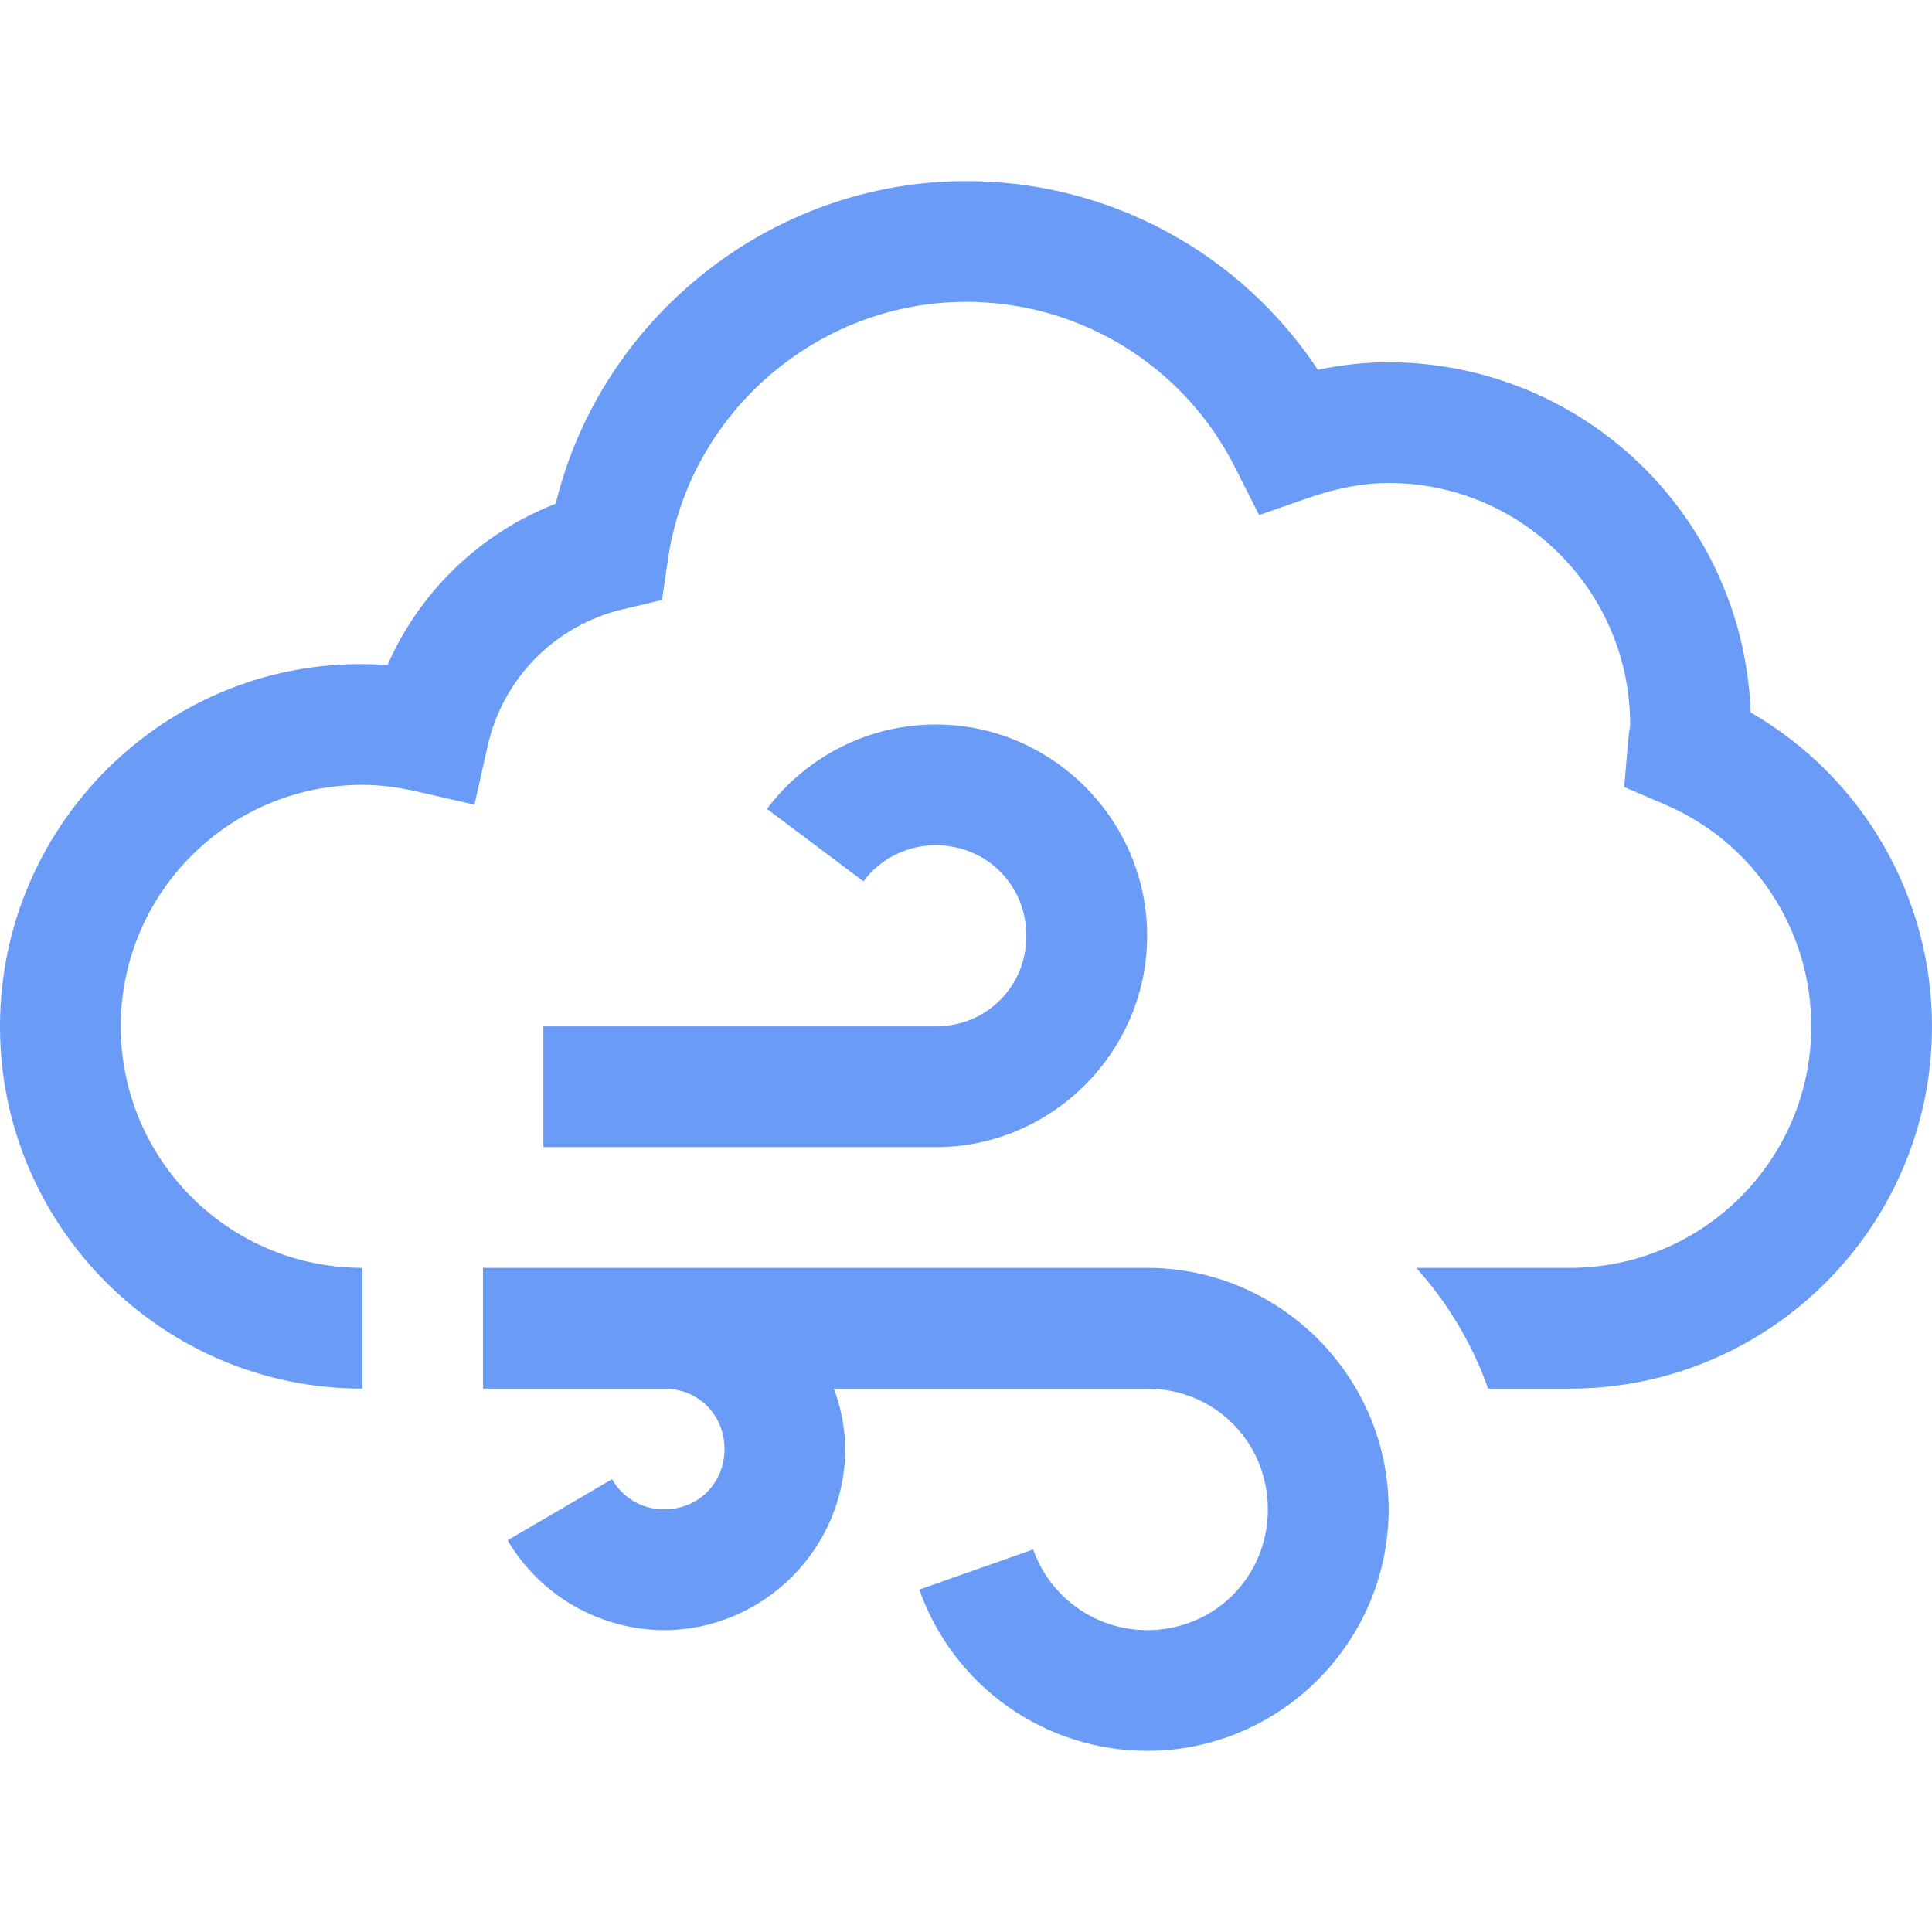 <svg width="82" height="82" viewBox="0 0 82 82" fill="none" xmlns="http://www.w3.org/2000/svg">
<path d="M41 7.687C32.731 7.687 25.515 13.474 23.583 21.381C22.001 21.998 20.557 22.919 19.333 24.094C18.108 25.269 17.127 26.674 16.446 28.229C7.488 27.567 0 34.735 0 43.562C0 52.042 6.896 58.938 15.375 58.938V53.812C9.72 53.812 5.125 49.218 5.125 43.562C5.125 37.907 9.72 33.312 15.375 33.312C16.085 33.312 16.825 33.402 17.638 33.581L20.139 34.153L20.702 31.642C21.019 30.242 21.721 28.96 22.729 27.939C23.737 26.918 25.011 26.2 26.407 25.866L28.098 25.466L28.349 23.744C29.259 17.507 34.704 12.812 41 12.812C43.372 12.808 45.698 13.465 47.717 14.71C49.736 15.955 51.367 17.738 52.429 19.859L53.441 21.861L55.565 21.12C56.764 20.71 57.866 20.5 58.938 20.5C64.593 20.5 69.188 25.095 69.188 30.75C69.188 30.852 69.167 30.94 69.147 31.032C69.129 31.211 69.108 31.391 69.095 31.56L68.936 33.405L70.638 34.133C72.49 34.917 74.069 36.23 75.178 37.907C76.288 39.584 76.878 41.551 76.875 43.562C76.875 49.218 72.28 53.812 66.625 53.812H60.109C61.453 55.303 62.49 57.045 63.16 58.938H66.625C75.104 58.938 82 52.05 82 43.562C82 40.861 81.288 38.208 79.937 35.868C78.585 33.529 76.642 31.587 74.302 30.238C74.164 26.253 72.486 22.477 69.62 19.705C66.754 16.933 62.925 15.38 58.938 15.375C57.938 15.375 56.946 15.485 55.934 15.695C54.302 13.229 52.084 11.206 49.477 9.808C46.87 8.41 43.958 7.682 41 7.687ZM39.719 30.75C36.805 30.75 34.184 32.159 32.551 34.332L36.646 37.407C37.003 36.93 37.467 36.542 38 36.276C38.534 36.01 39.123 35.873 39.719 35.875C41.871 35.875 43.562 37.566 43.562 39.719C43.562 41.871 41.871 43.562 39.719 43.562H23.062V48.688H39.719C44.644 48.688 48.688 44.644 48.688 39.719C48.688 34.794 44.644 30.75 39.719 30.75ZM20.5 53.812V58.938H28.188C29.638 58.938 30.75 60.05 30.75 61.5C30.75 62.95 29.638 64.062 28.188 64.062C27.738 64.065 27.296 63.948 26.907 63.723C26.519 63.498 26.197 63.172 25.976 62.781L21.543 65.374C22.225 66.531 23.196 67.491 24.361 68.16C25.526 68.828 26.844 69.183 28.188 69.188C32.403 69.188 35.875 65.715 35.875 61.5C35.864 60.624 35.701 59.757 35.393 58.938H48.688C51.55 58.938 53.812 61.2 53.812 64.062C53.812 66.925 51.55 69.188 48.688 69.188C47.626 69.188 46.591 68.859 45.725 68.245C44.859 67.632 44.204 66.765 43.852 65.764L39.019 67.466C39.725 69.466 41.034 71.199 42.765 72.425C44.497 73.652 46.566 74.311 48.688 74.312C54.325 74.312 58.938 69.7 58.938 64.062C58.938 58.425 54.325 53.812 48.688 53.812H20.5Z" fill="#699BF7"/>
</svg>
